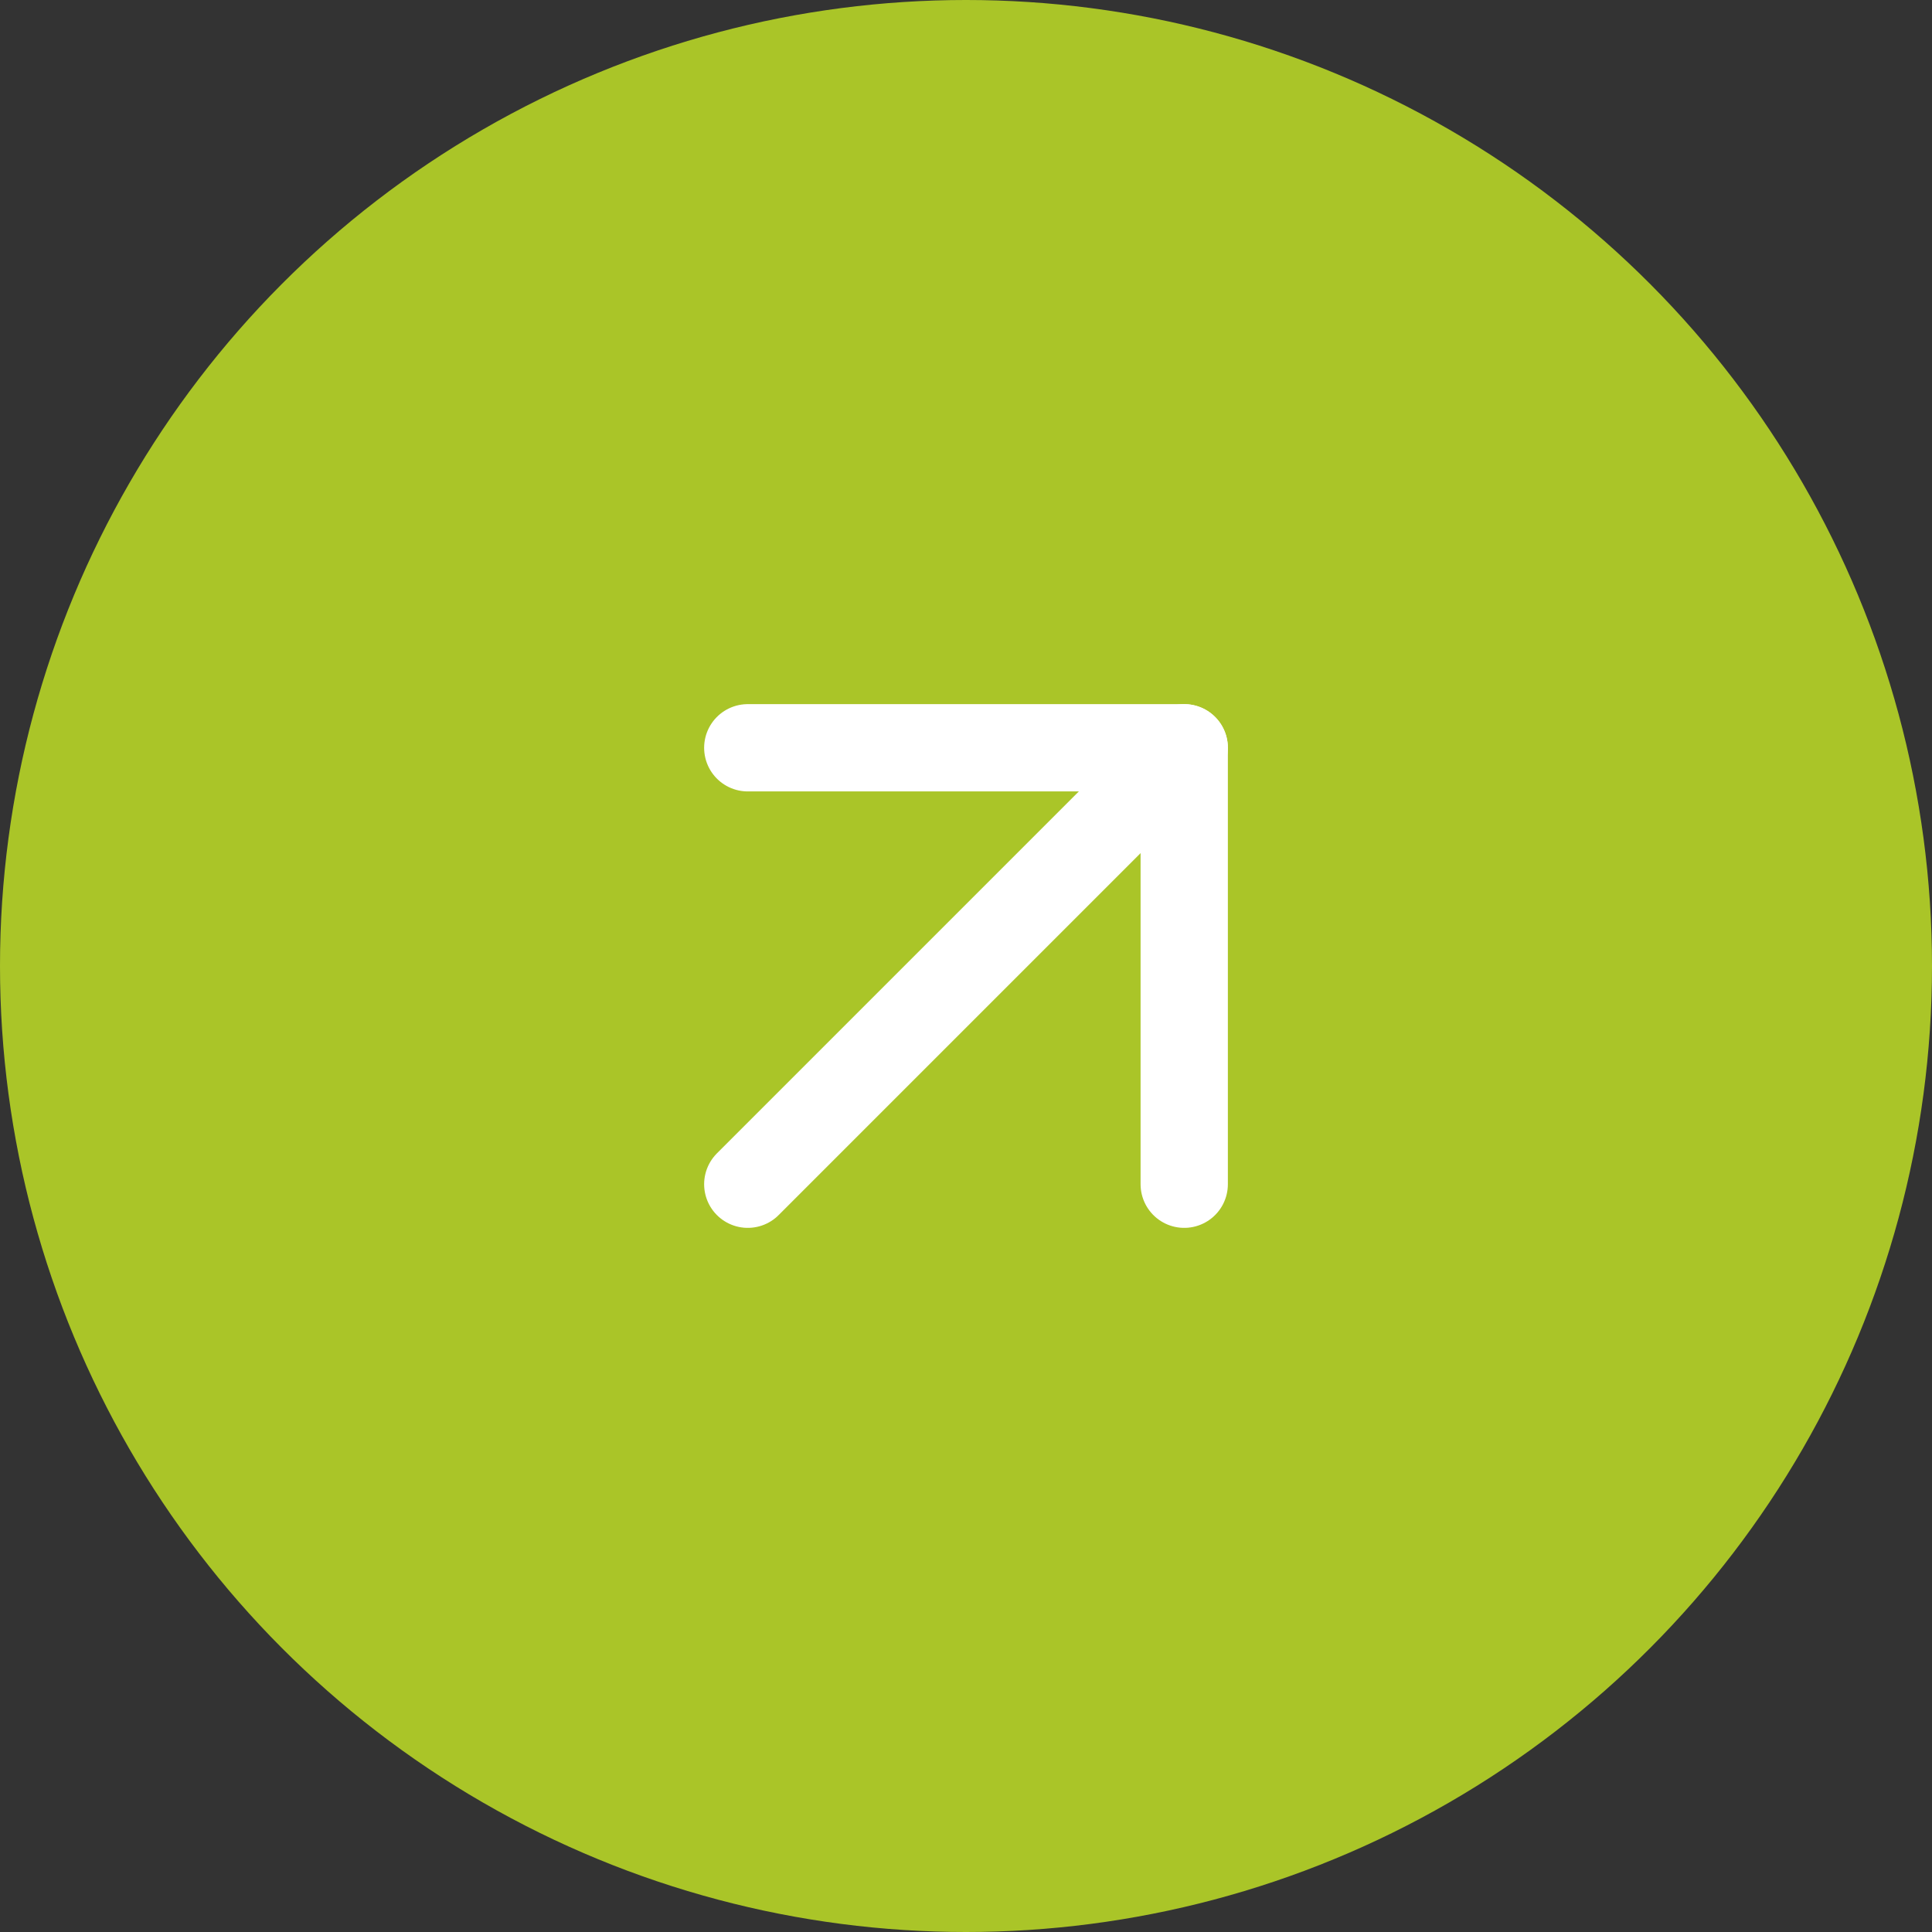 <svg xmlns="http://www.w3.org/2000/svg" width="83" height="83" viewBox="0 0 83 83" fill="none"><rect x="0" y="0" width="83" height="83" fill="#333333" stroke="none"/><circle cx="41.5" cy="41.5" r="41.5" fill="#AAC528"></circle><g clip-path="url(#clip0_4285_1341)"><path d="M32.125 50.875L50.875 32.125" stroke="white" stroke-width="3.75" stroke-linecap="round" stroke-linejoin="round"></path><path d="M32.125 32.125H50.875V50.875" stroke="white" stroke-width="3.75" stroke-linecap="round" stroke-linejoin="round"></path></g><defs><clipPath id="clip0_4285_1341"><rect width="45" height="45" fill="white" transform="translate(19 19)"></rect></clipPath></defs></svg>